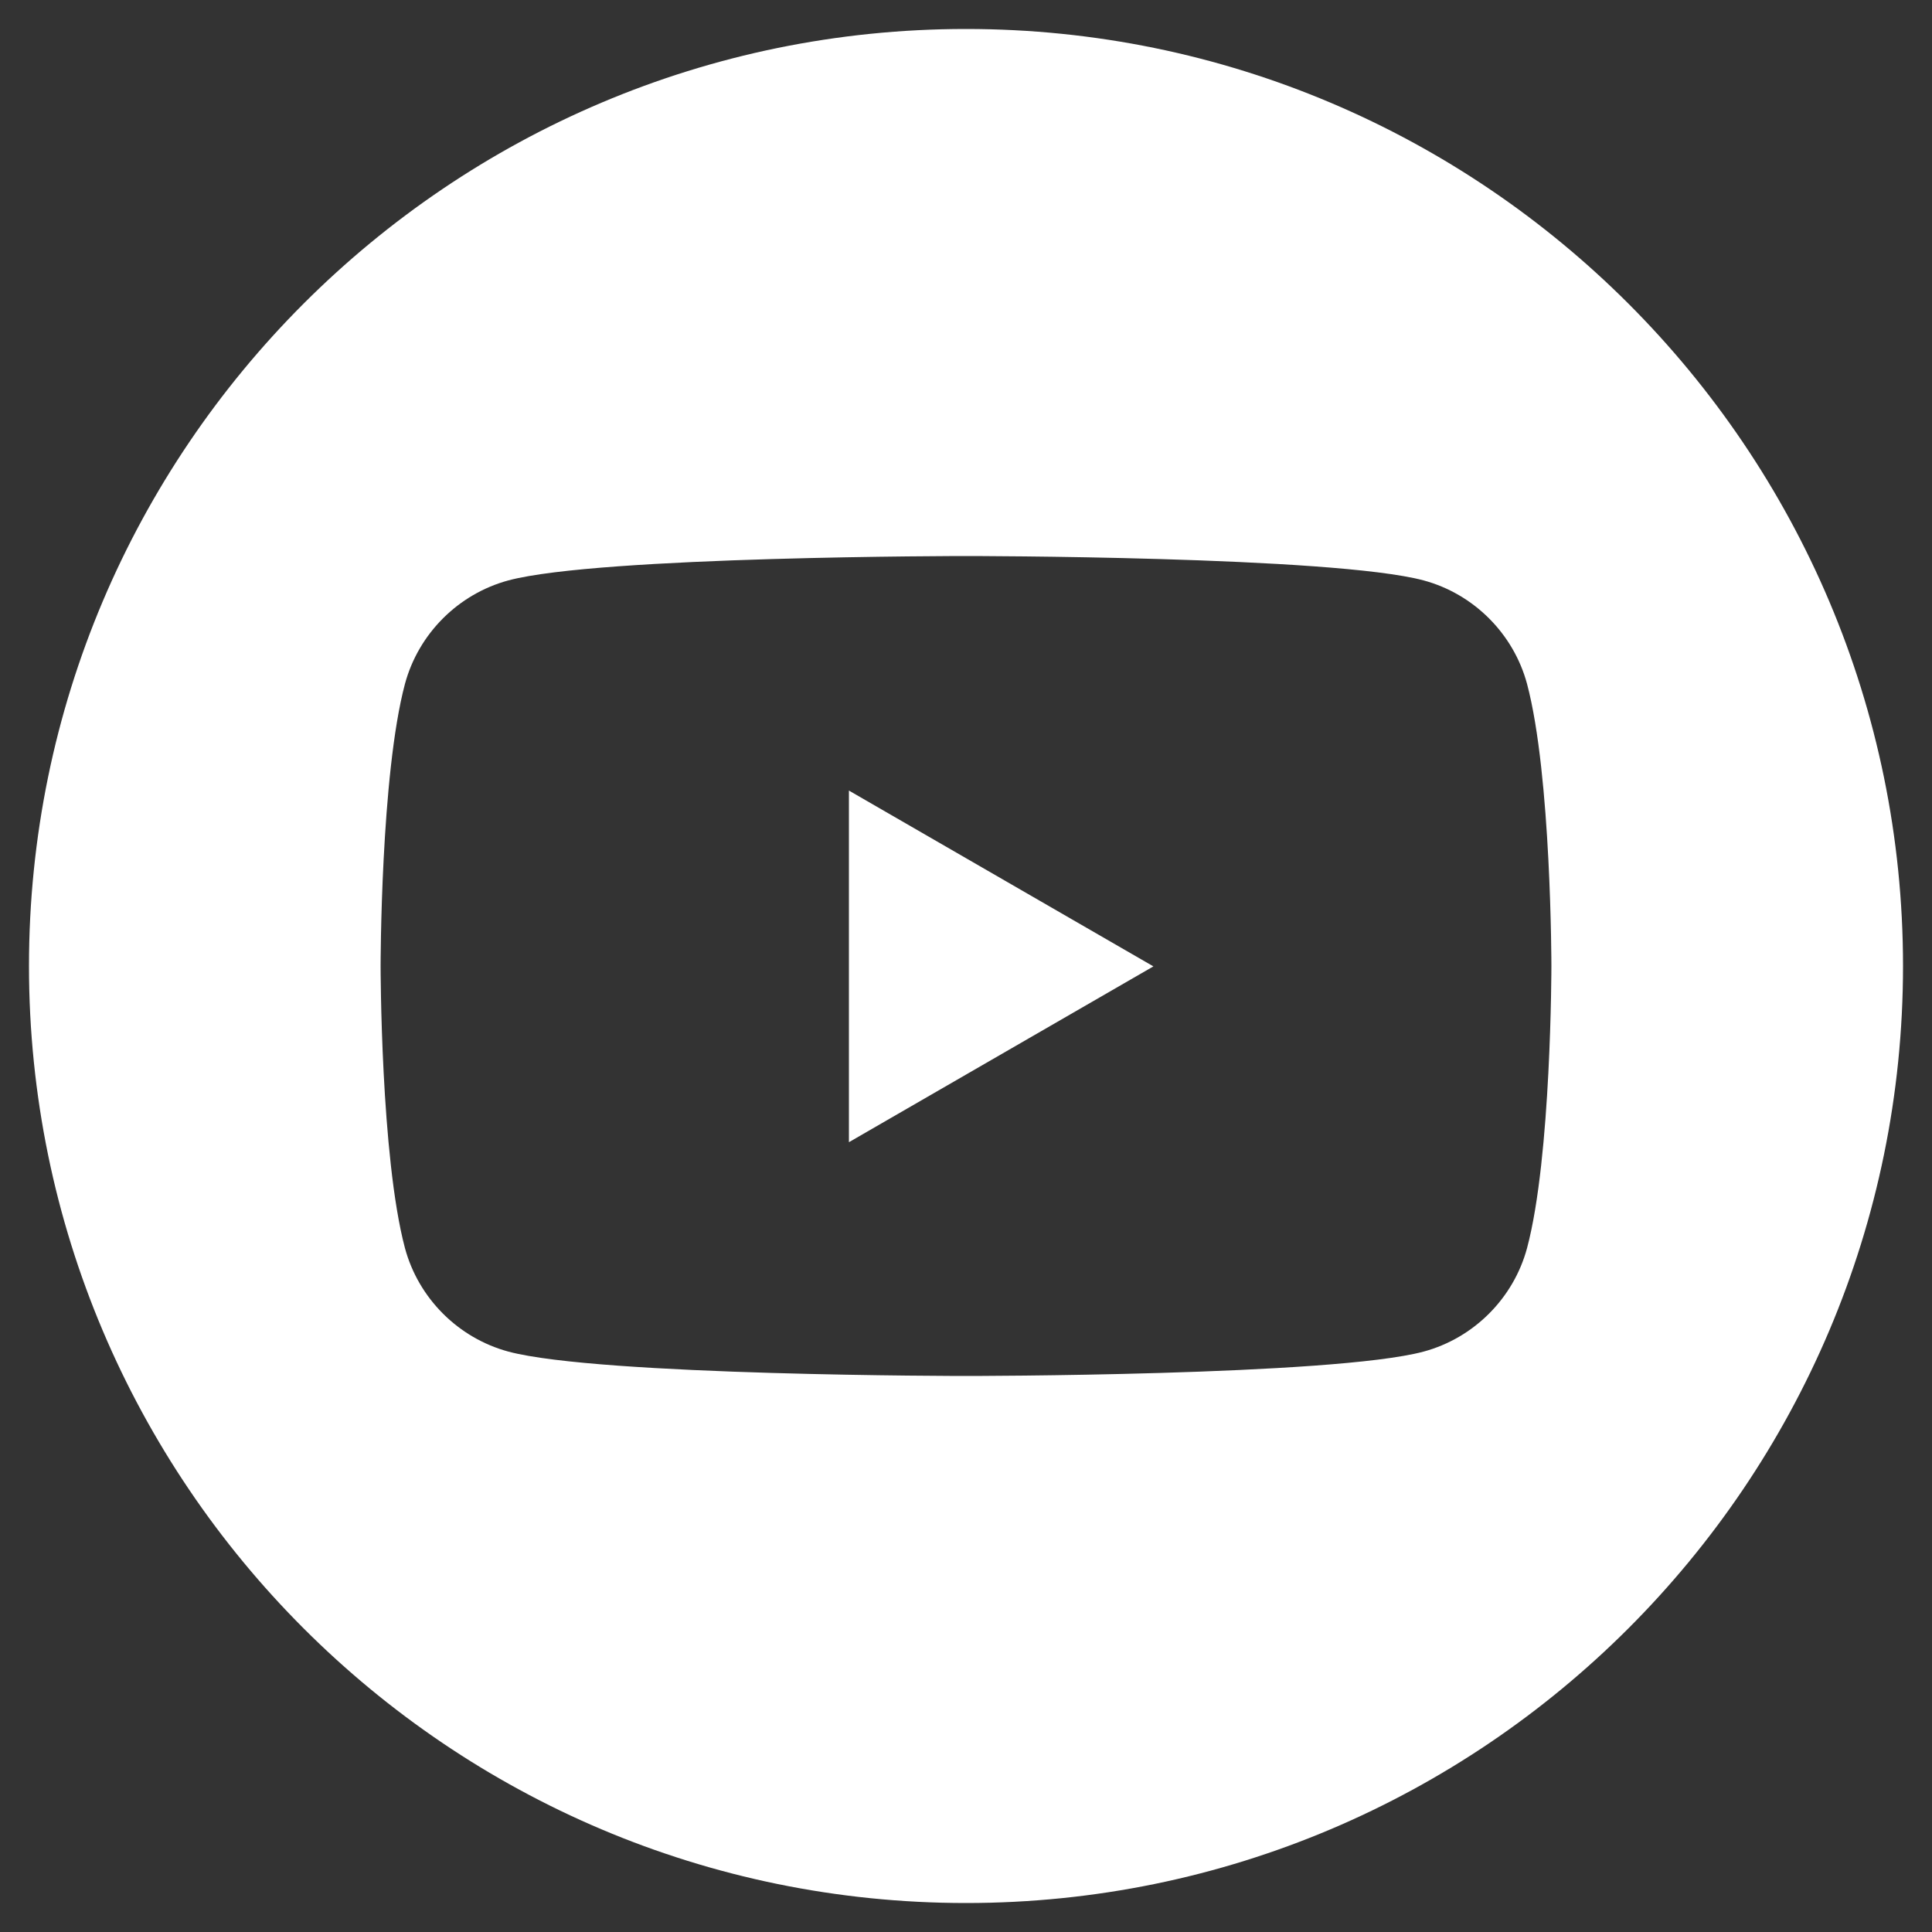 <?xml version="1.0" encoding="UTF-8"?> <svg xmlns="http://www.w3.org/2000/svg" id="Layer_1" data-name="Layer 1" viewBox="0 0 50 50"><rect x="0" y="0" width="50" height="50" fill="#333333" stroke="none"/><defs><style> .cls-1 { fill: #fff; fill-rule: evenodd; stroke-width: 0px; } </style></defs><path class="cls-1" d="M25,.75c13.38,0,24.25,10.87,24.25,24.25s-10.87,24.25-24.25,24.25S.75,38.38.75,25,11.62.75,25,.75ZM39.52,17.7c-.35-1.3-1.38-2.33-2.68-2.68-2.36-.63-11.84-.63-11.84-.63,0,0-9.48,0-11.84.63-1.3.35-2.33,1.38-2.68,2.68-.63,2.36-.63,7.3-.63,7.3,0,0,0,4.93.63,7.3.35,1.3,1.38,2.33,2.68,2.68,2.36.63,11.84.63,11.84.63,0,0,9.48,0,11.84-.63,1.3-.35,2.33-1.38,2.68-2.68.63-2.36.63-7.3.63-7.3,0,0,0-4.93-.63-7.3ZM21.97,29.55v-9.09l7.88,4.55s-7.88,4.55-7.88,4.55Z"></path></svg> 